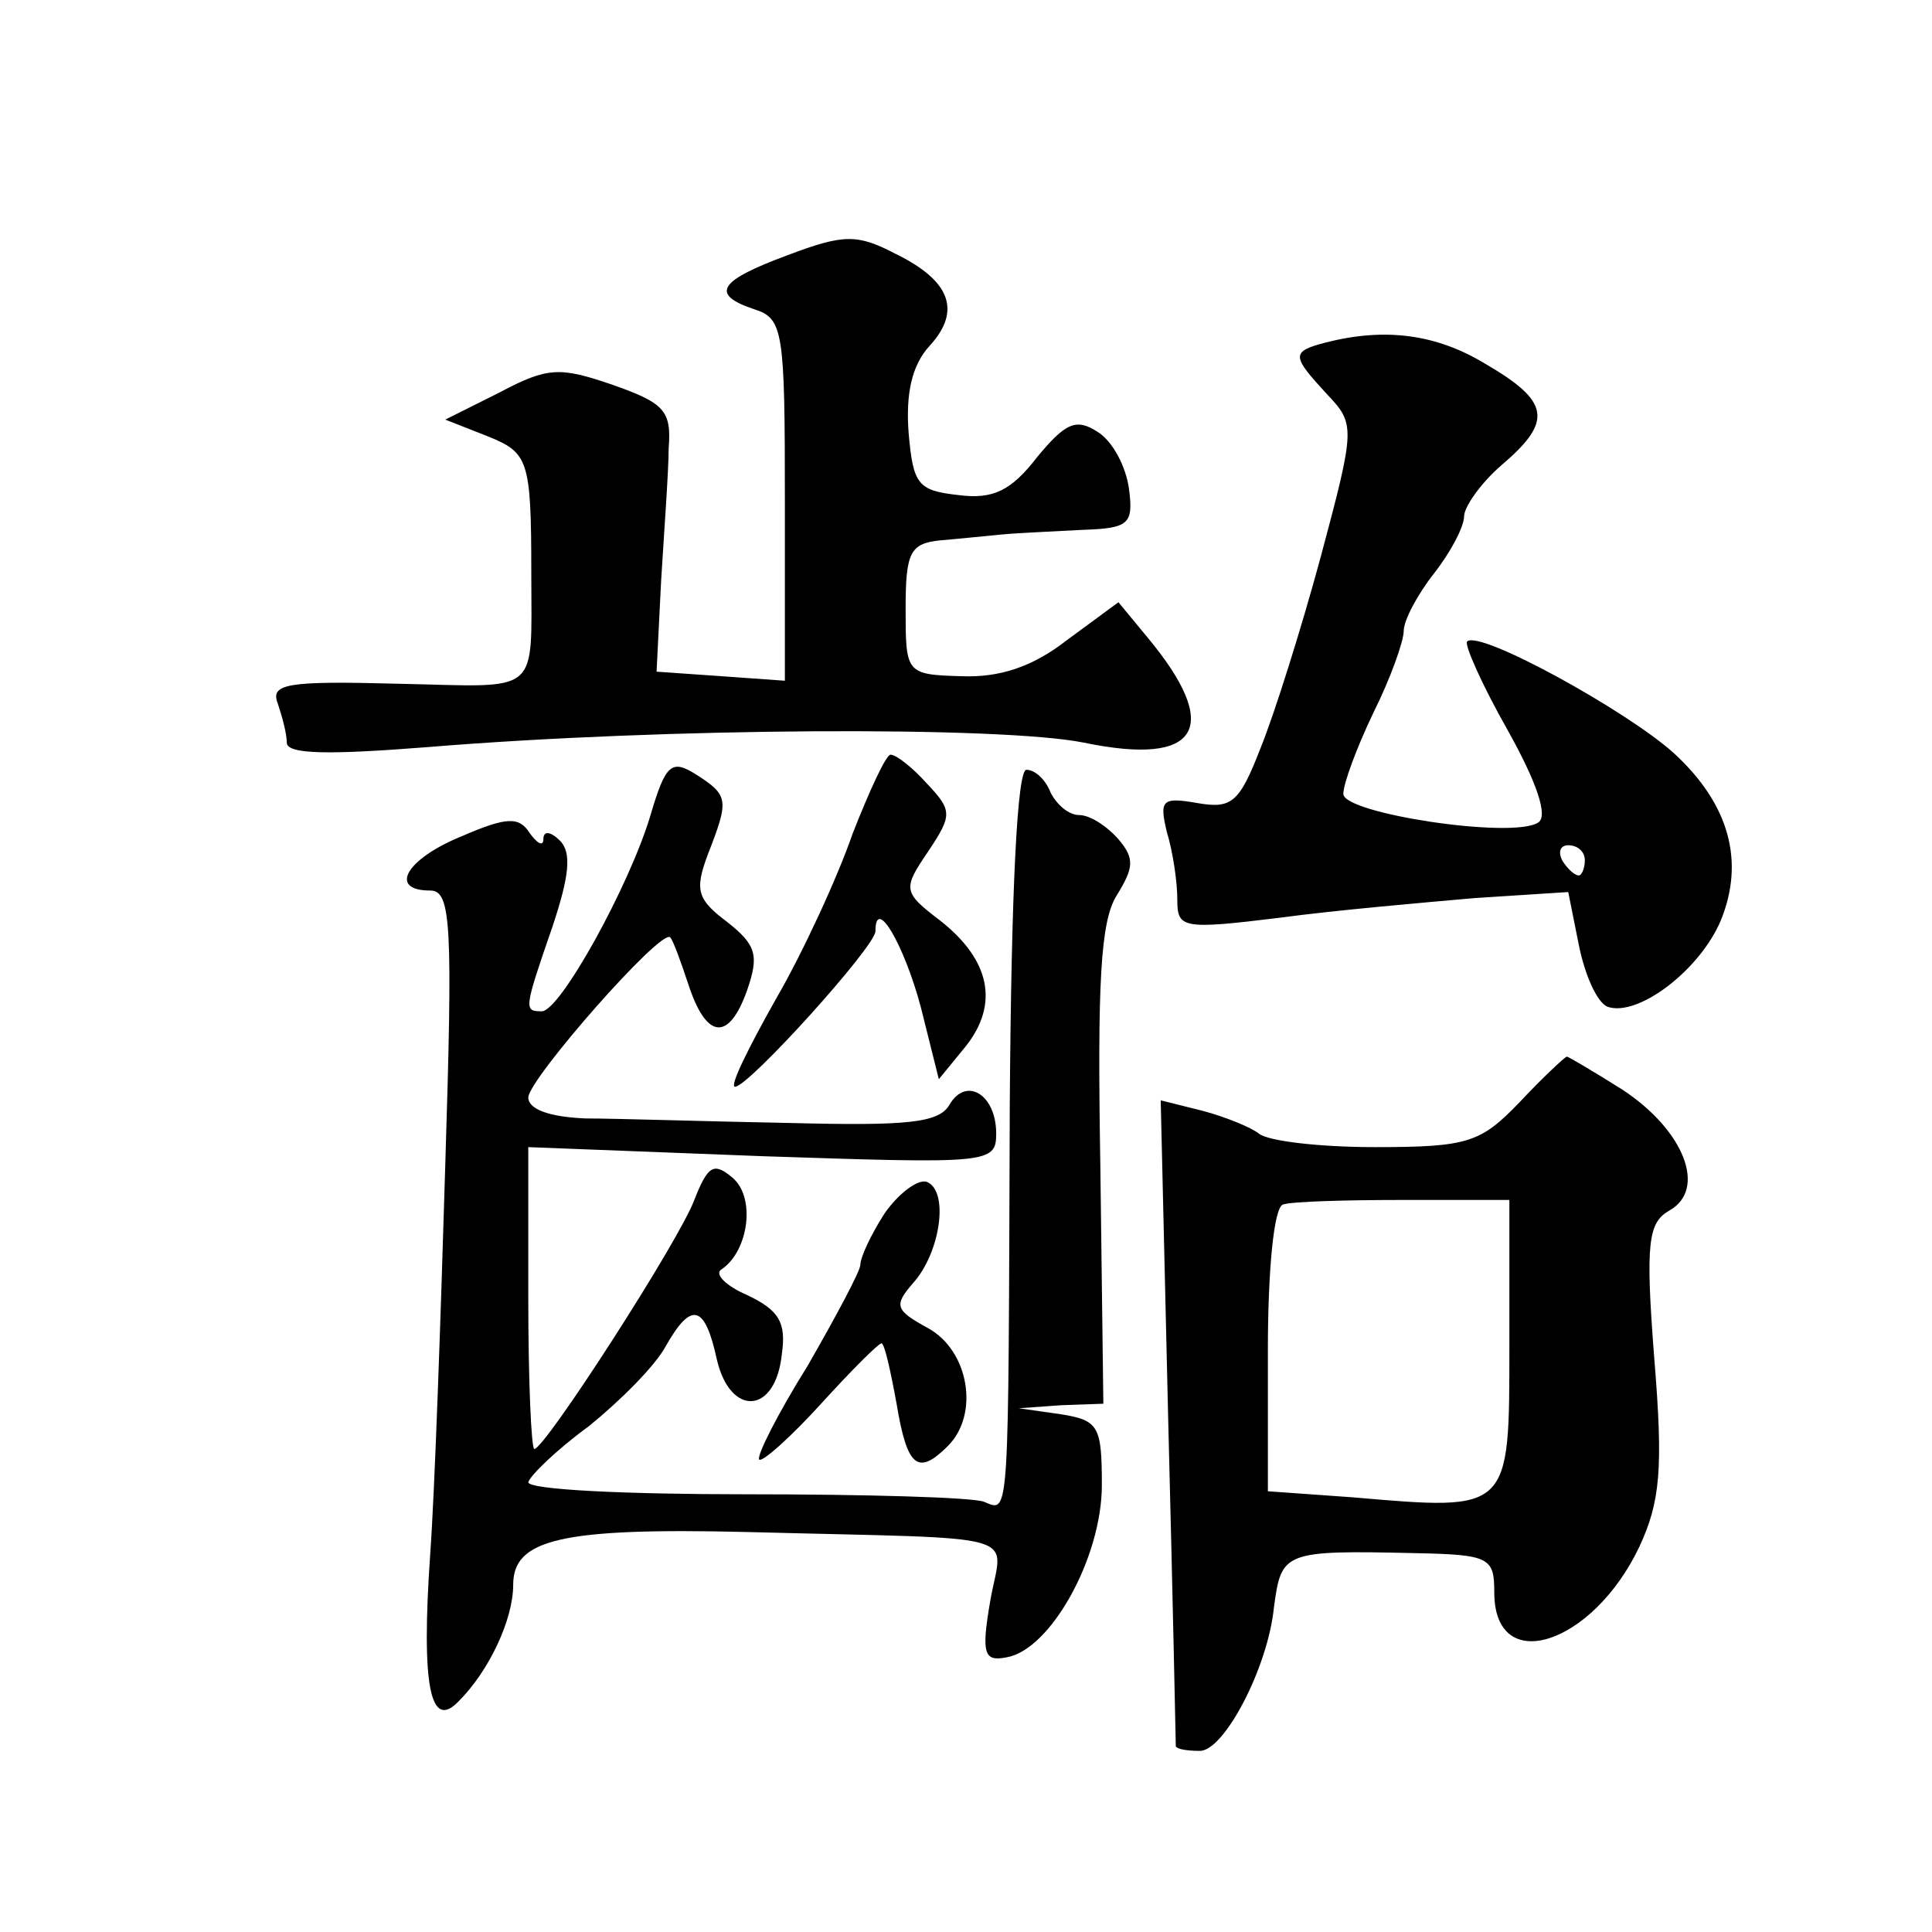 <?xml version="1.0" standalone="no"?>
<!DOCTYPE svg PUBLIC "-//W3C//DTD SVG 20010904//EN"
 "http://www.w3.org/TR/2001/REC-SVG-20010904/DTD/svg10.dtd">
<svg version="1.0" xmlns="http://www.w3.org/2000/svg"
 width="128pt" height="128pt" viewBox="0 0 128 128"
 preserveAspectRatio="xMidYMid meet">
<g transform="translate(0,128) scale(0.1,-0.1)"
fill="#0" stroke="none">
<path d="M522 1111 c-46 -17 -52 -26 -22 -36 19 -6 20 -15 20 -126 l0 -120 -42
3 -43 3 3 60 c2 33 5 73 5 88 2 25 -3 30 -37 42 -35 12 -43 12 -75 -5 l-36 -18
28 -11 c27 -11 29 -15 29 -91 0 -82 7 -75 -88 -73 -74 2 -85 0 -80 -13 3 -9 6 -20
6 -26 0 -8 29 -8 93 -3 158 13 380 14 435 3 77 -16 92 10 42 70 l-19 23 -34 -25
c-23 -18 -45 -25 -70 -24 -37 1 -37 2 -37 45 0 37 3 43 23 45 12 1 31 3 42 4 11
1 35 2 53 3 30 1 33 4 30 27 -2 15 -11 32 -21 38 -14 9 -21 6 -40 -17 -17 -22 -29
-28 -52 -25 -27 3 -30 7 -33 41 -2 26 2 45 14 58 21 23 14 43 -23 61 -25 13 -34
13 -71 -1z M878 1053 c-23 -6 -22 -9 1 -34 19 -20 19 -22 -4 -108 -13 -48 -31 -105
-40 -127 -14 -36 -19 -40 -42 -36 -23 4 -25 2 -20 -19 4 -13 7 -33 7 -45 0 -19
3 -20 68 -12 37 5 95 10 129 13 l62 4 7 -35 c4 -20 12 -38 19 -41 20 -7 61 24 75
57 16 39 6 77 -31 111 -31 28 -129 82 -137 74 -2 -2 10 -29 27 -59 19 -34 27 -57
20 -61 -17 -11 -129 6 -129 19 0 7 9 31 20 54 11 22 20 47 20 54 0 7 9 24 20 38
11 14 20 31 20 38 0 6 11 22 25 34 34 29 32 42 -11 67 -33 20 -67 24 -106 14z m172
-343 c0 -5 -2 -10 -4 -10 -3 0 -8 5 -11 10 -3 6 -1 10 4 10 6 0 11 -4 11 -10z M431
740 c-14 -47 -60 -130 -72 -130 -12 0 -12 1 7 56 11 33 13 49 5 57 -6 6 -11 7 -11
1 0 -5 -4 -3 -9 4 -7 11 -15 11 -45 -2 -37 -15 -49 -36 -21 -36 14 0 15 -22 10
-182 -3 -101 -7 -217 -10 -258 -6 -87 0 -117 19 -97 20 20 36 54 36 77 0 30 31
38 155 35 189 -5 169 1 161 -46 -6 -35 -4 -40 11 -37 29 5 63 66 63 114 0 39 -2
43 -27 47 l-28 4 28 2 28 1 -2 158 c-2 120 0 162 11 179 11 18 12 24 1 37 -8 9
-19 16 -26 16 -7 0 -15 7 -19 15 -3 8 -10 15 -16 15 -6 0 -10 -78 -11 -222 -1 -278
0 -270 -17 -263 -7 3 -79 5 -158 5 -79 0 -144 3 -144 8 1 4 18 21 40 37 21 17 44
40 51 53 17 30 26 28 34 -9 9 -38 39 -36 43 4 3 21 -2 29 -23 39 -14 6 -22 14 -17
17 18 12 23 48 7 61 -12 10 -16 8 -25 -15 -10 -27 -99 -165 -106 -165 -2 0 -4 45
-4 100 l0 100 155 -6 c150 -5 155 -5 155 15 0 26 -20 38 -31 19 -7 -12 -28 -14
-106 -12 -54 1 -115 3 -135 3 -24 1 -38 6 -38 14 1 13 88 112 94 106 2 -2 7 -16
12 -31 12 -37 27 -38 39 -4 8 23 6 30 -13 45 -20 15 -22 21 -13 45 14 36 14 39
-8 53 -16 10 -20 7 -30 -27z M565 728 c-10 -29 -33 -79 -51 -110 -18 -32 -31 -58
-27 -58 9 0 93 93 93 103 0 24 19 -9 30 -50 l12 -48 18 22 c22 28 16 57 -17 83
-25 19 -25 21 -8 46 16 24 16 27 -1 45 -9 10 -20 19 -24 19 -3 0 -14 -24 -25 -52z
M1007 550 c-26 -27 -34 -30 -96 -30 -37 0 -71 4 -77 9 -5 4 -22 11 -37 15 l-28
7 5 -213 c3 -117 5 -214 5 -215 1 -2 8 -3 16 -3 16 0 45 55 49 95 5 37 6 38 94
36 49 -1 52 -3 52 -26 0 -56 65 -35 96 30 14 30 16 52 10 125 -6 77 -4 90 10 98
25 14 10 53 -31 80 -19 12 -36 22 -37 22 -2 -1 -16 -14 -31 -30z m-7 -161 c0 -111
1 -110 -104 -101 l-56 4 0 93 c0 54 4 95 10 97 6 2 42 3 80 3 l70 0 0 -96z M586
476 c-9 -14 -16 -29 -16 -34 0 -4 -16 -34 -35 -67 -20 -32 -34 -60 -32 -62 2 -2
21 15 41 37 20 22 38 40 40 40 2 0 6 -18 10 -40 7 -42 14 -48 34 -28 21 21 14 63
-13 78 -22 12 -23 15 -10 30 18 20 24 61 9 67 -6 2 -19 -8 -28 -21z"/>
</g>
</svg>
